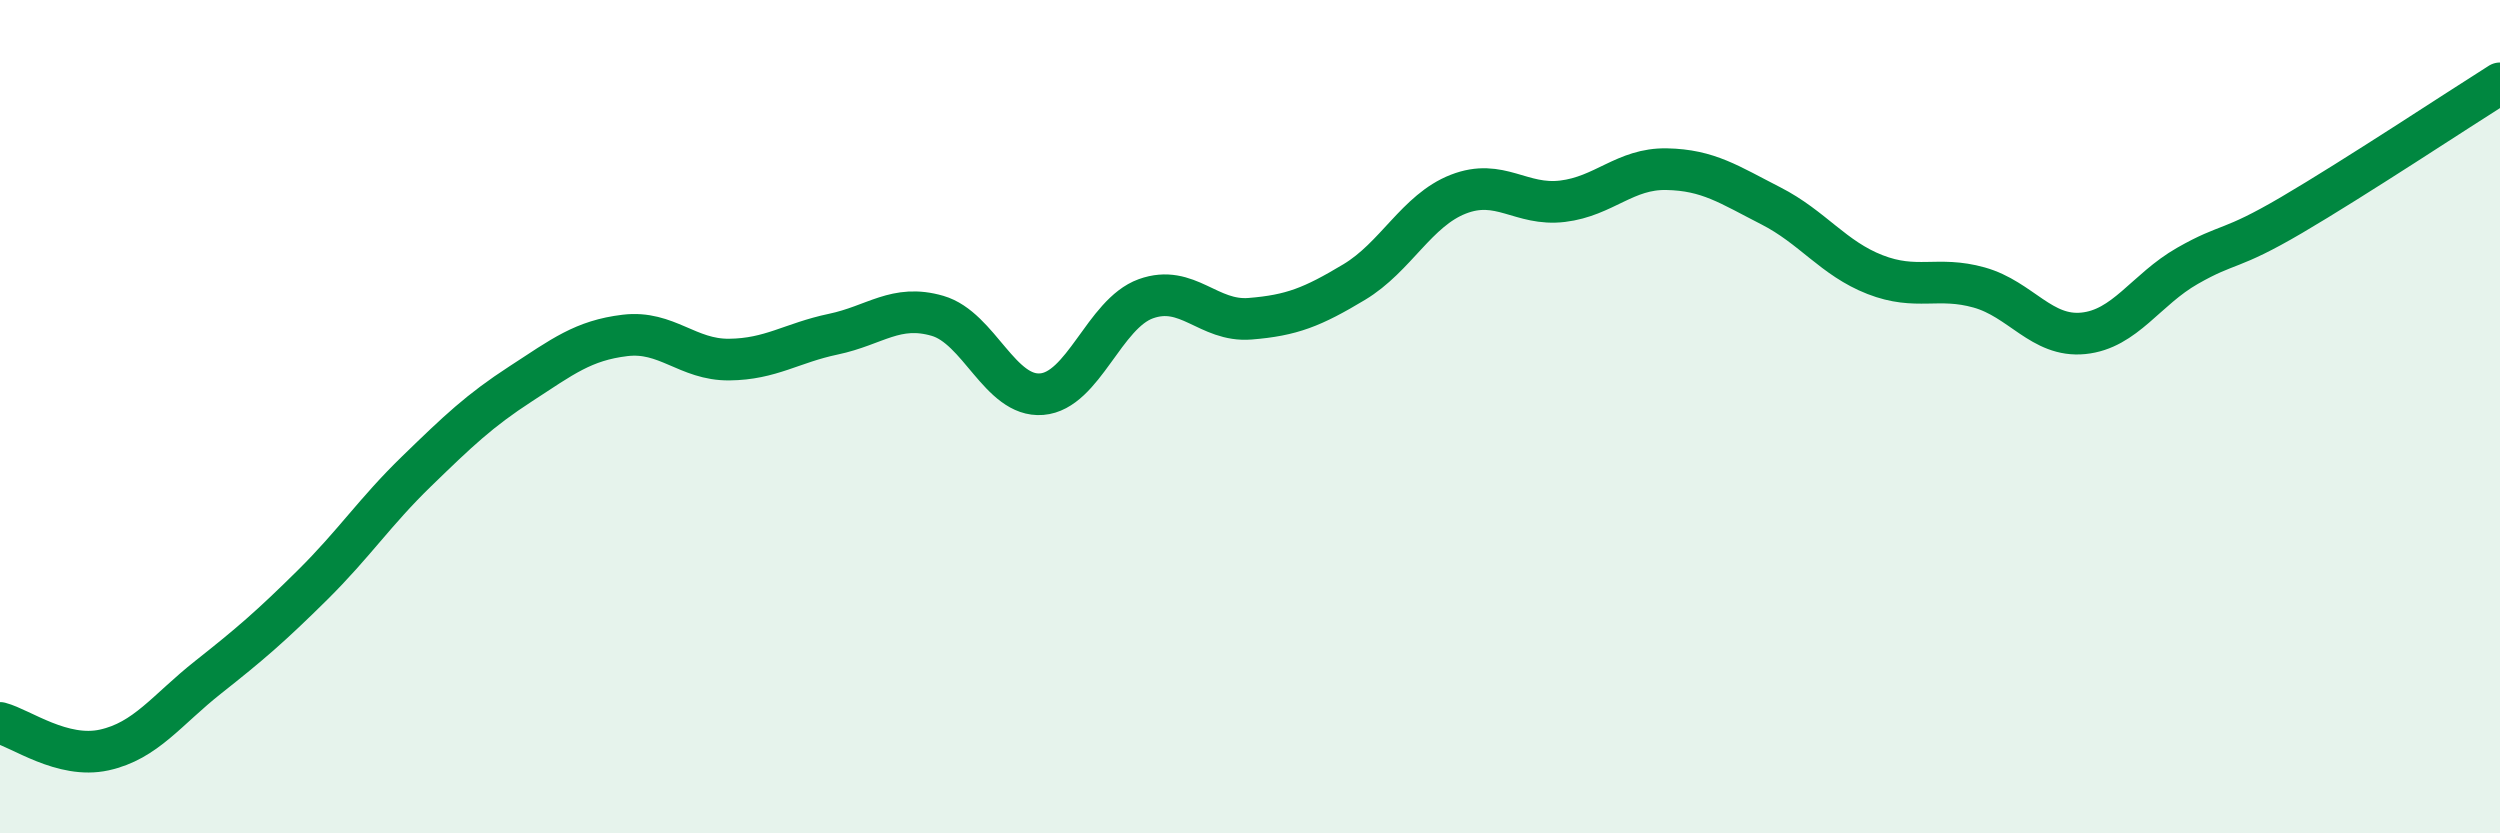 
    <svg width="60" height="20" viewBox="0 0 60 20" xmlns="http://www.w3.org/2000/svg">
      <path
        d="M 0,17.35 C 0.5,17.48 1.5,18.22 2.5,18 C 3.5,17.78 4,17.04 5,16.25 C 6,15.46 6.5,15.03 7.5,14.04 C 8.5,13.05 9,12.28 10,11.31 C 11,10.34 11.5,9.86 12.5,9.21 C 13.5,8.56 14,8.17 15,8.05 C 16,7.93 16.5,8.64 17.5,8.63 C 18.5,8.62 19,8.23 20,8.02 C 21,7.81 21.5,7.29 22.5,7.58 C 23.5,7.87 24,9.54 25,9.46 C 26,9.38 26.5,7.53 27.5,7.17 C 28.5,6.81 29,7.73 30,7.65 C 31,7.57 31.5,7.37 32.5,6.77 C 33.5,6.17 34,5.05 35,4.66 C 36,4.27 36.5,4.95 37.5,4.83 C 38.5,4.71 39,4.04 40,4.06 C 41,4.08 41.5,4.43 42.5,4.94 C 43.5,5.45 44,6.2 45,6.59 C 46,6.98 46.5,6.62 47.5,6.9 C 48.5,7.18 49,8.1 50,8 C 51,7.9 51.5,6.95 52.5,6.38 C 53.5,5.81 53.5,6.04 55,5.16 C 56.5,4.28 59,2.63 60,2L60 20L0 20Z"
        fill="#008740"
        opacity="0.1"
        stroke-linecap="round"
        stroke-linejoin="round"
      />
      <path
        d="M 0,17.35 C 0.5,17.48 1.5,18.22 2.5,18 C 3.5,17.78 4,17.04 5,16.25 C 6,15.46 6.5,15.03 7.5,14.04 C 8.5,13.05 9,12.28 10,11.31 C 11,10.34 11.5,9.86 12.5,9.21 C 13.5,8.56 14,8.17 15,8.05 C 16,7.93 16.5,8.64 17.5,8.63 C 18.5,8.62 19,8.23 20,8.02 C 21,7.81 21.5,7.29 22.5,7.58 C 23.5,7.87 24,9.54 25,9.46 C 26,9.38 26.5,7.53 27.5,7.17 C 28.5,6.81 29,7.73 30,7.65 C 31,7.57 31.5,7.37 32.5,6.77 C 33.5,6.17 34,5.05 35,4.66 C 36,4.27 36.5,4.95 37.5,4.83 C 38.5,4.71 39,4.04 40,4.06 C 41,4.08 41.5,4.43 42.5,4.94 C 43.5,5.45 44,6.2 45,6.59 C 46,6.98 46.5,6.62 47.5,6.9 C 48.5,7.18 49,8.1 50,8 C 51,7.9 51.5,6.95 52.5,6.38 C 53.5,5.81 53.5,6.04 55,5.16 C 56.5,4.28 59,2.63 60,2"
        stroke="#008740"
        stroke-width="1"
        fill="none"
        stroke-linecap="round"
        stroke-linejoin="round"
      />
    </svg>
  